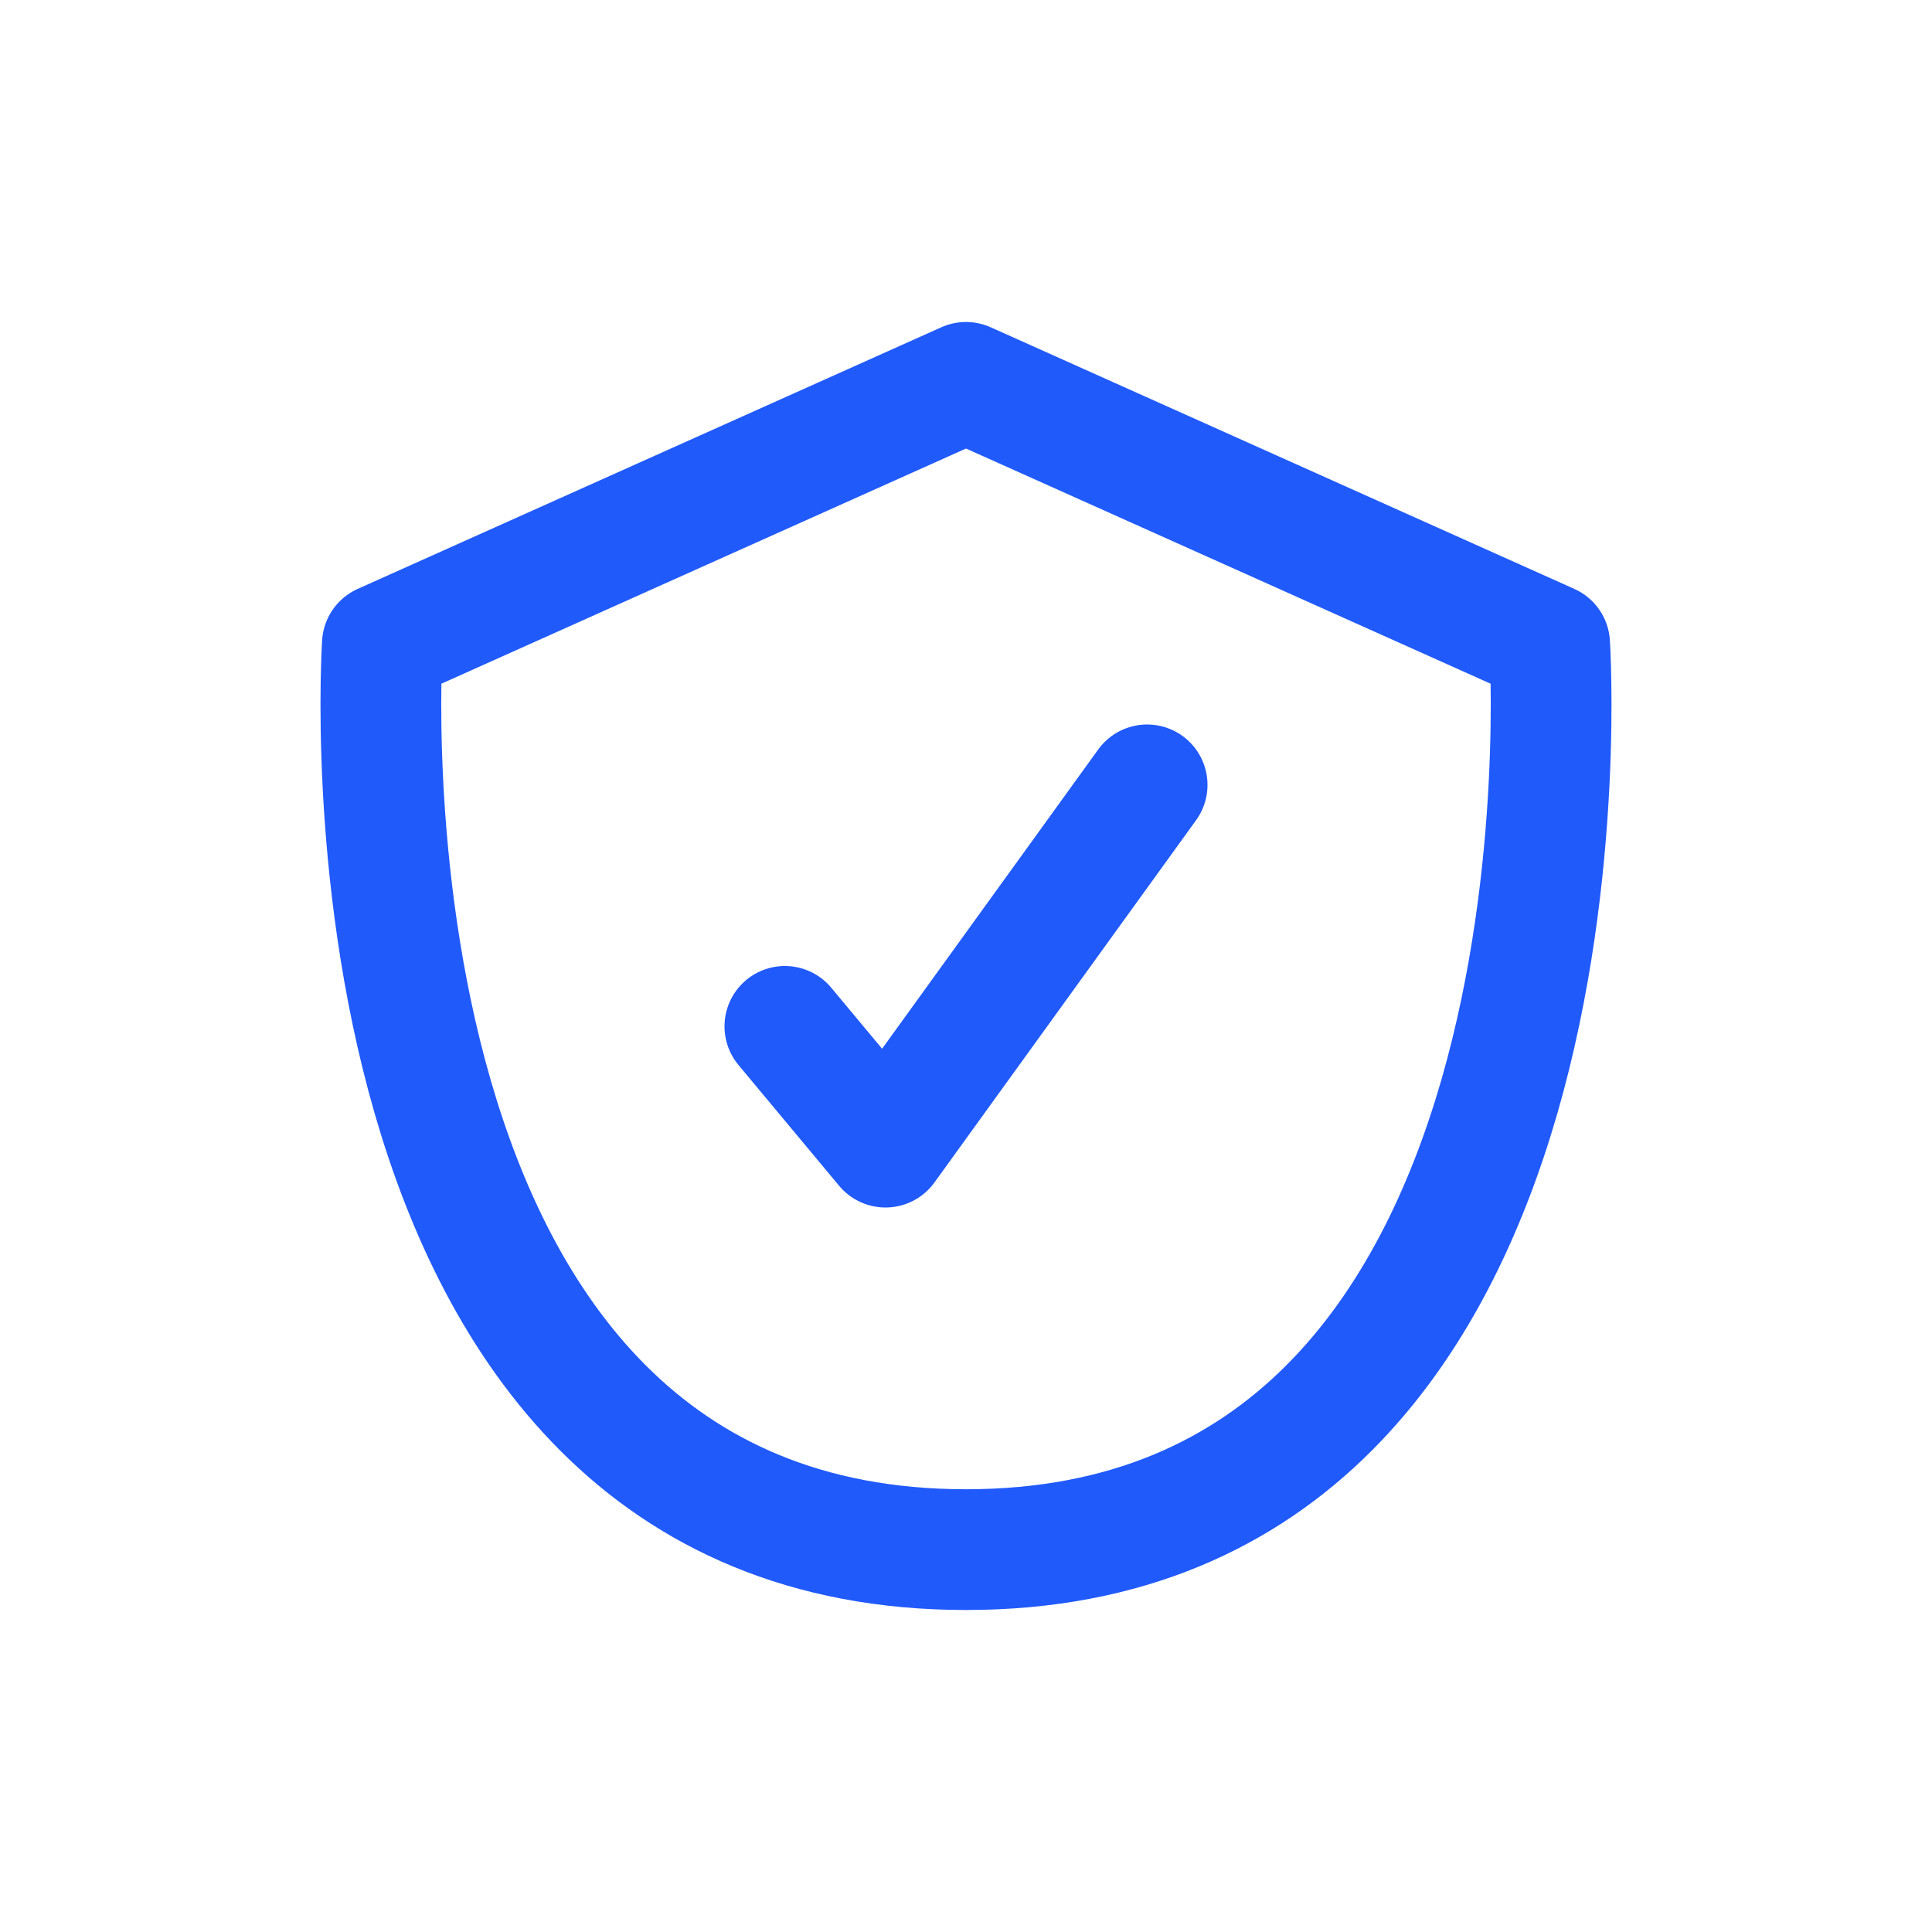 <svg xmlns="http://www.w3.org/2000/svg" fill="none" viewBox="0 0 24 24" height="24" width="24">
<path stroke-linejoin="round" stroke-linecap="round" stroke-width="1.5" stroke="#205AFA" d="M12 4.75L4.75 8C4.75 8 4 19.25 12 19.25C20 19.25 19.25 8 19.25 8L12 4.75Z"></path>
<path stroke-linejoin="round" stroke-linecap="round" stroke-width="1.5" stroke="#205AFA" d="M9.75 12.75L11 14.25L14.25 9.75"></path>
</svg>
